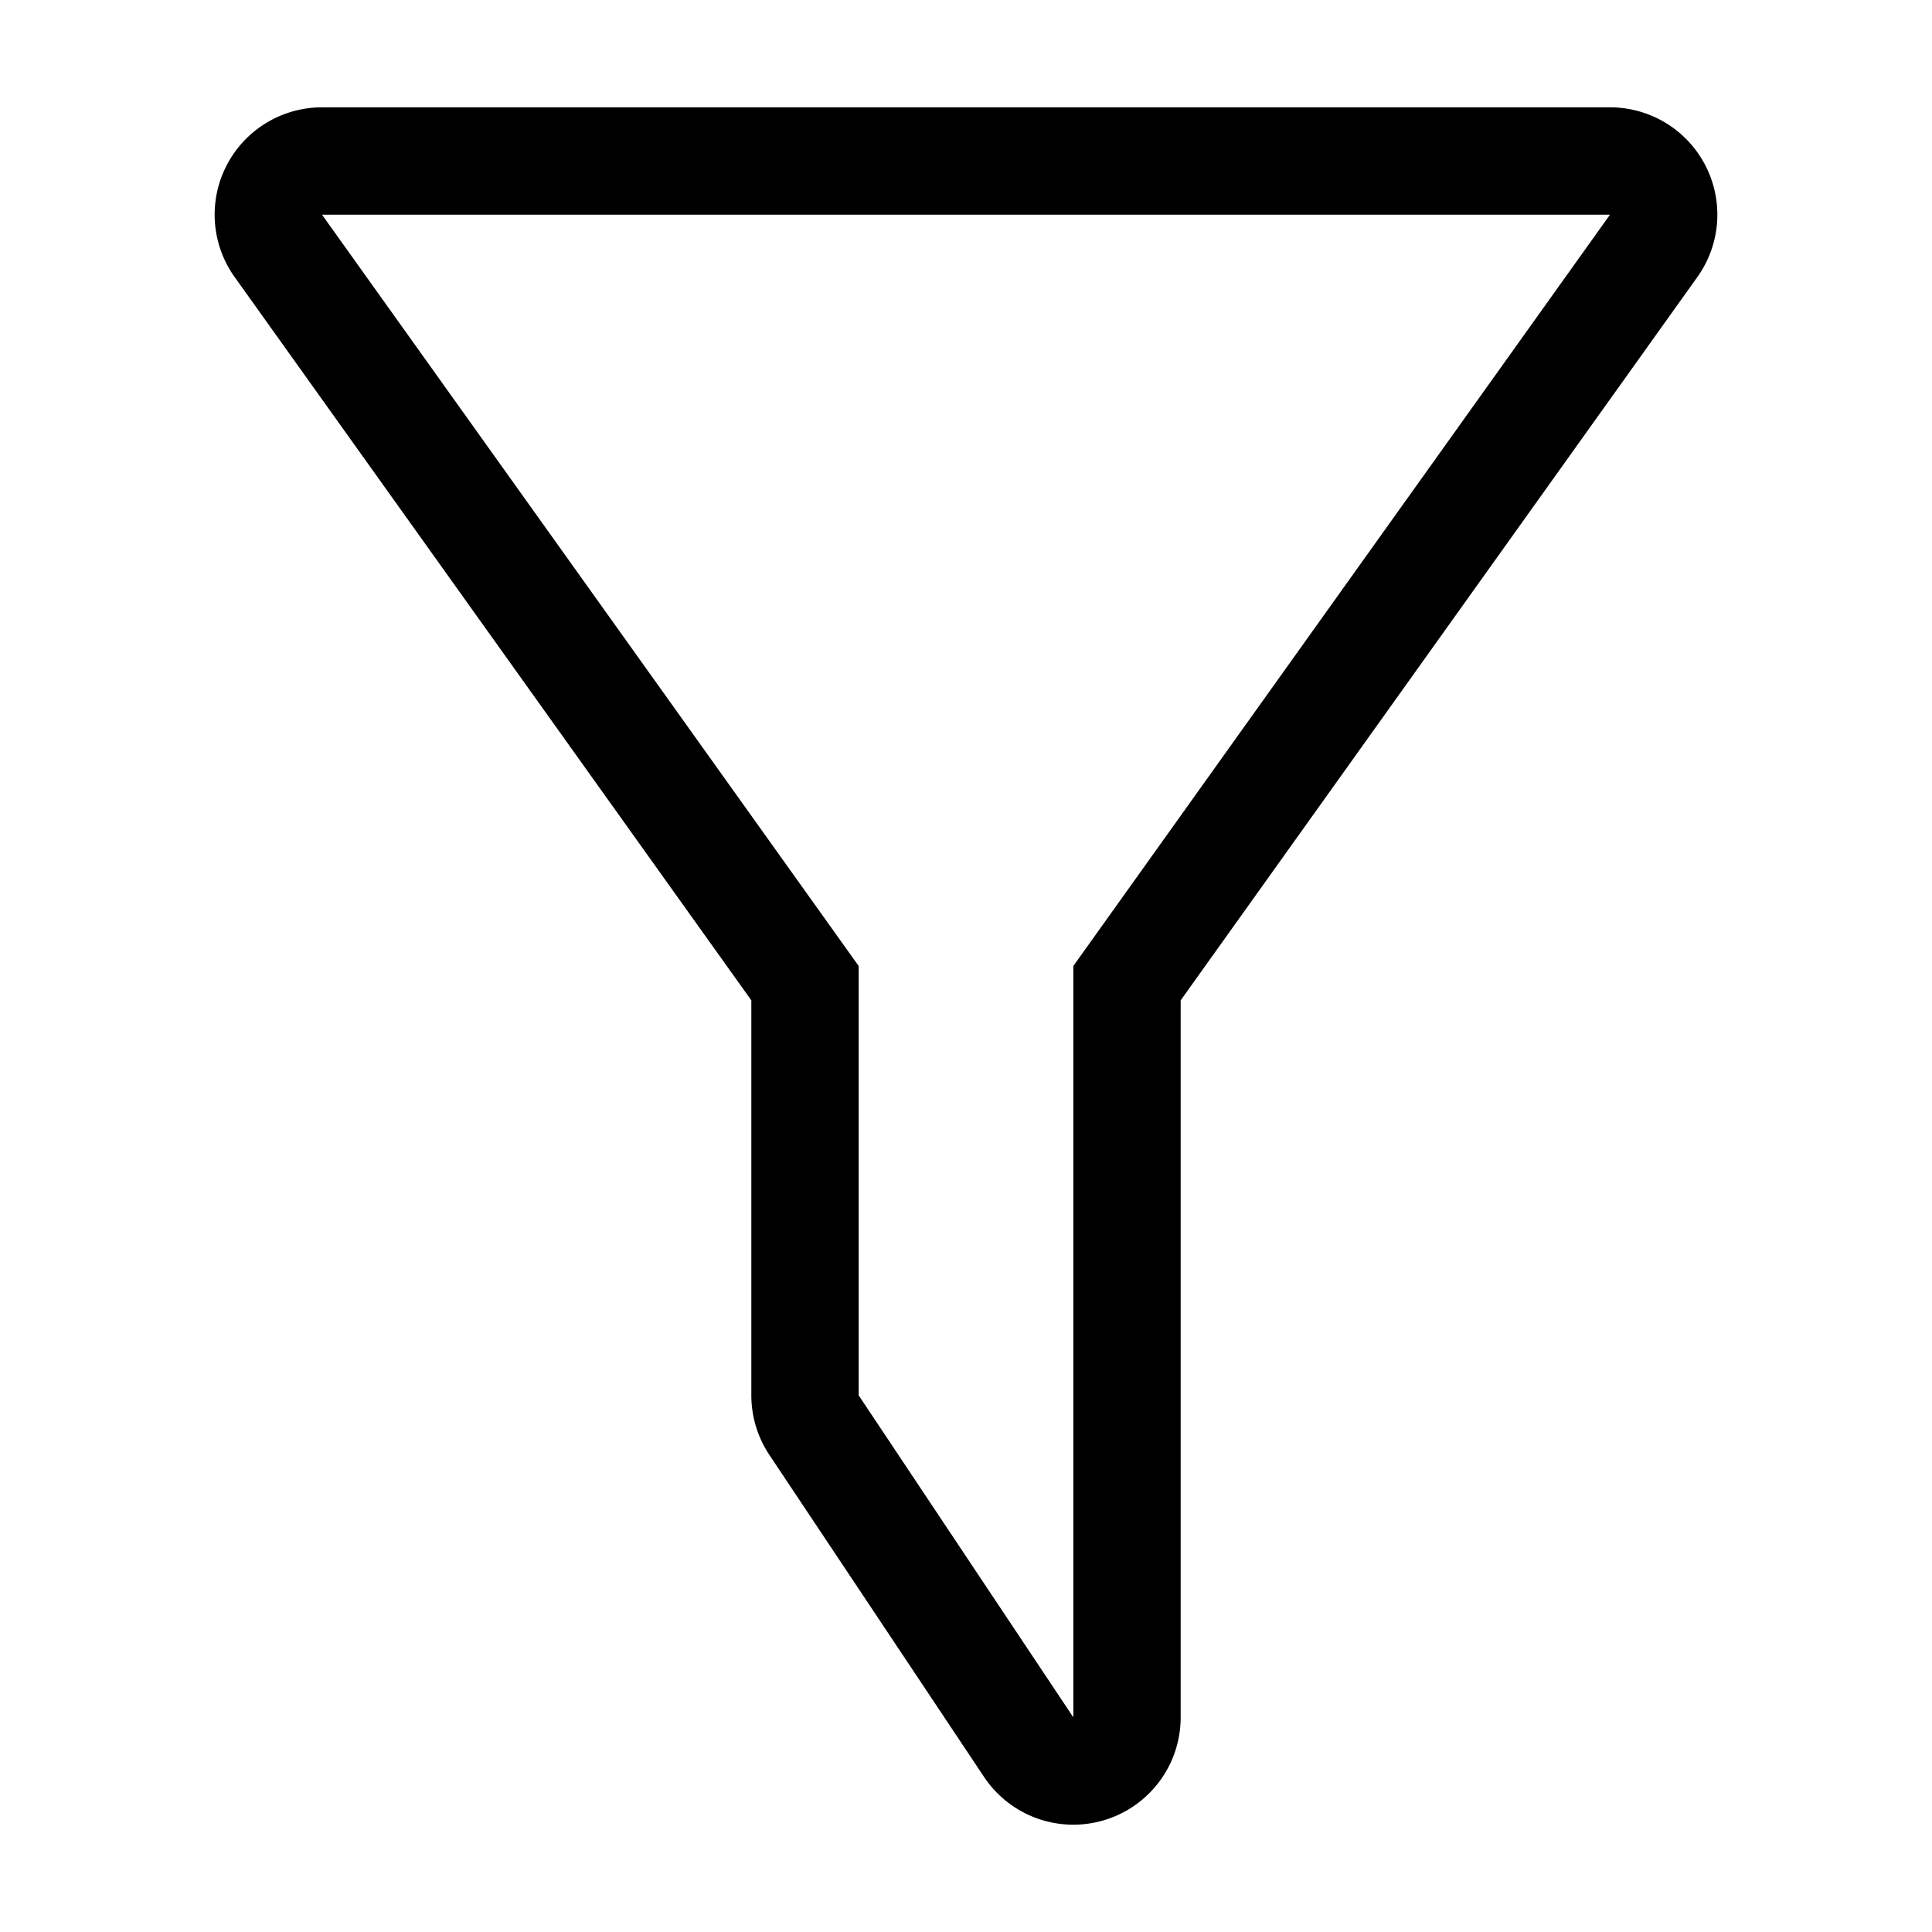 <svg id="e5924647-9081-4a7d-a3ca-001506a41f96" data-name="Layer 1" xmlns="http://www.w3.org/2000/svg" viewBox="0 0 18 18"><path d="M15,2,10,9v7L8,13V9L3,2H15m0-1H3a1,1,0,0,0-.814,1.581L7,9.32V13a1,1,0,0,0,.168.555l2,3A1,1,0,0,0,11,16V9.32l4.814-6.739A1,1,0,0,0,15,1Z"/></svg>